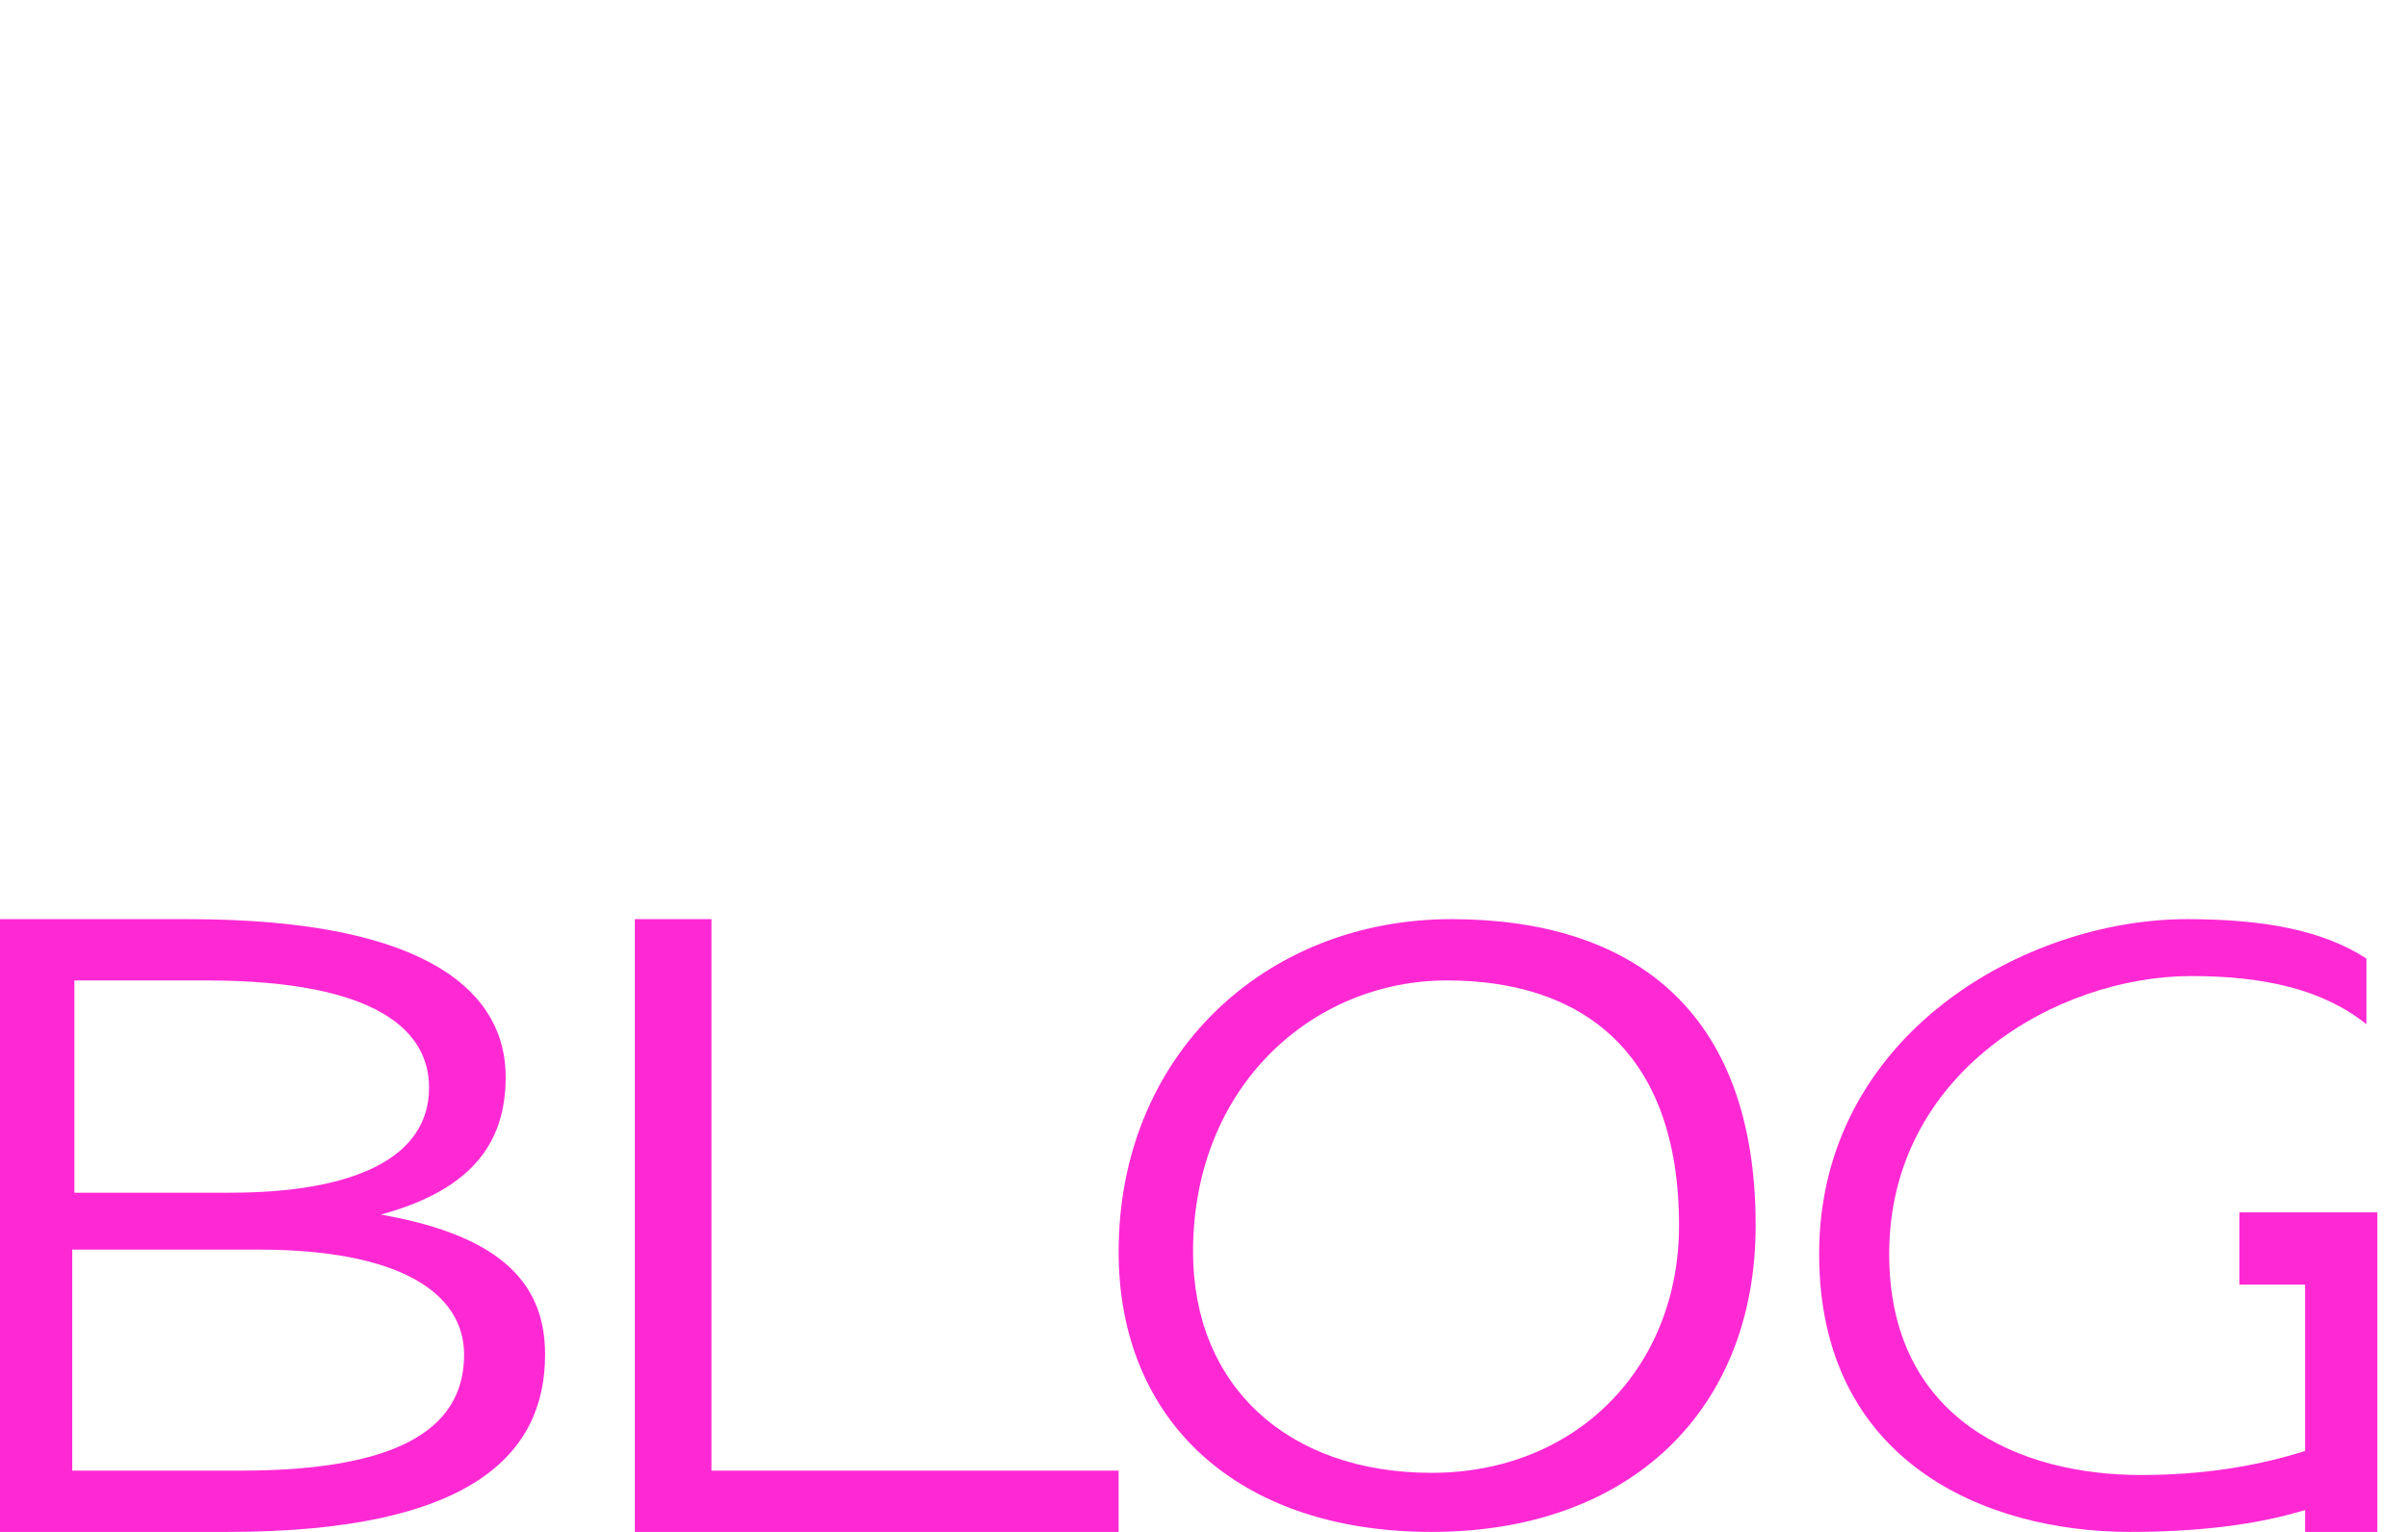 <?xml version="1.0" encoding="utf-8"?>
<!-- Generator: Adobe Illustrator 24.1.3, SVG Export Plug-In . SVG Version: 6.00 Build 0)  -->
<svg version="1.1" id="Layer_1" xmlns="http://www.w3.org/2000/svg" xmlns:xlink="http://www.w3.org/1999/xlink" x="0px" y="0px"
	 viewBox="0 0 110 70" style="enable-background:new 0 0 110 70;" xml:space="preserve">
<style type="text/css">
	.st0{fill:#FF29D4;}
</style>
<g>
	<path class="st0" d="M0,42h8.6c11.2,0,14.5,3.5,14.5,7.2c0,2.8-1.3,5.1-5.7,6.3c5.7,1,7.5,3.3,7.5,6.4c0,4.5-3.3,8.1-14.5,8.1H0V42
		z M10.5,54.5c5.7,0,9.1-1.6,9.1-4.8c0-2.5-2.2-4.9-10.2-4.9h-6v9.7H10.5z M11,67.2c7.7,0,10.2-2.2,10.2-5.3c0-2.8-2.9-4.8-9.4-4.8
		H3.3v10.1H11z"/>
	<path class="st0" d="M29,42h3.5v25.2h18.6V70H29V42z"/>
	<path class="st0" d="M66.3,42c8.1,0,13.9,4,13.9,14c0,8.4-5.7,14-14.8,14c-8.9,0-14.3-5.1-14.3-12.8C51.1,48.2,57.8,42,66.3,42z
		 M65.4,67.3c6.6,0,11.3-4.8,11.3-11.3c0-8-4.5-11.2-10.6-11.2s-11.6,4.8-11.6,12.4C54.5,63.3,58.8,67.3,65.4,67.3z"/>
	<path class="st0" d="M105.3,70v-1c-2.3,0.7-5,1-8,1c-6.6,0-14.2-3.2-14.2-12.7c0-10,9.4-15.3,16.8-15.3c3.5,0,6.2,0.5,8.2,1.8v3
		c-2-1.6-4.7-2.2-8-2.2c-6.1,0-13.8,4.4-13.8,12.7c0,7.6,6,10.1,11.5,10.1c2.8,0,5.3-0.4,7.5-1.1v-7.6h-3v-3.3h3h3.3V70
		C107.4,70,106.5,70,105.3,70z"/>
</g>
</svg>
